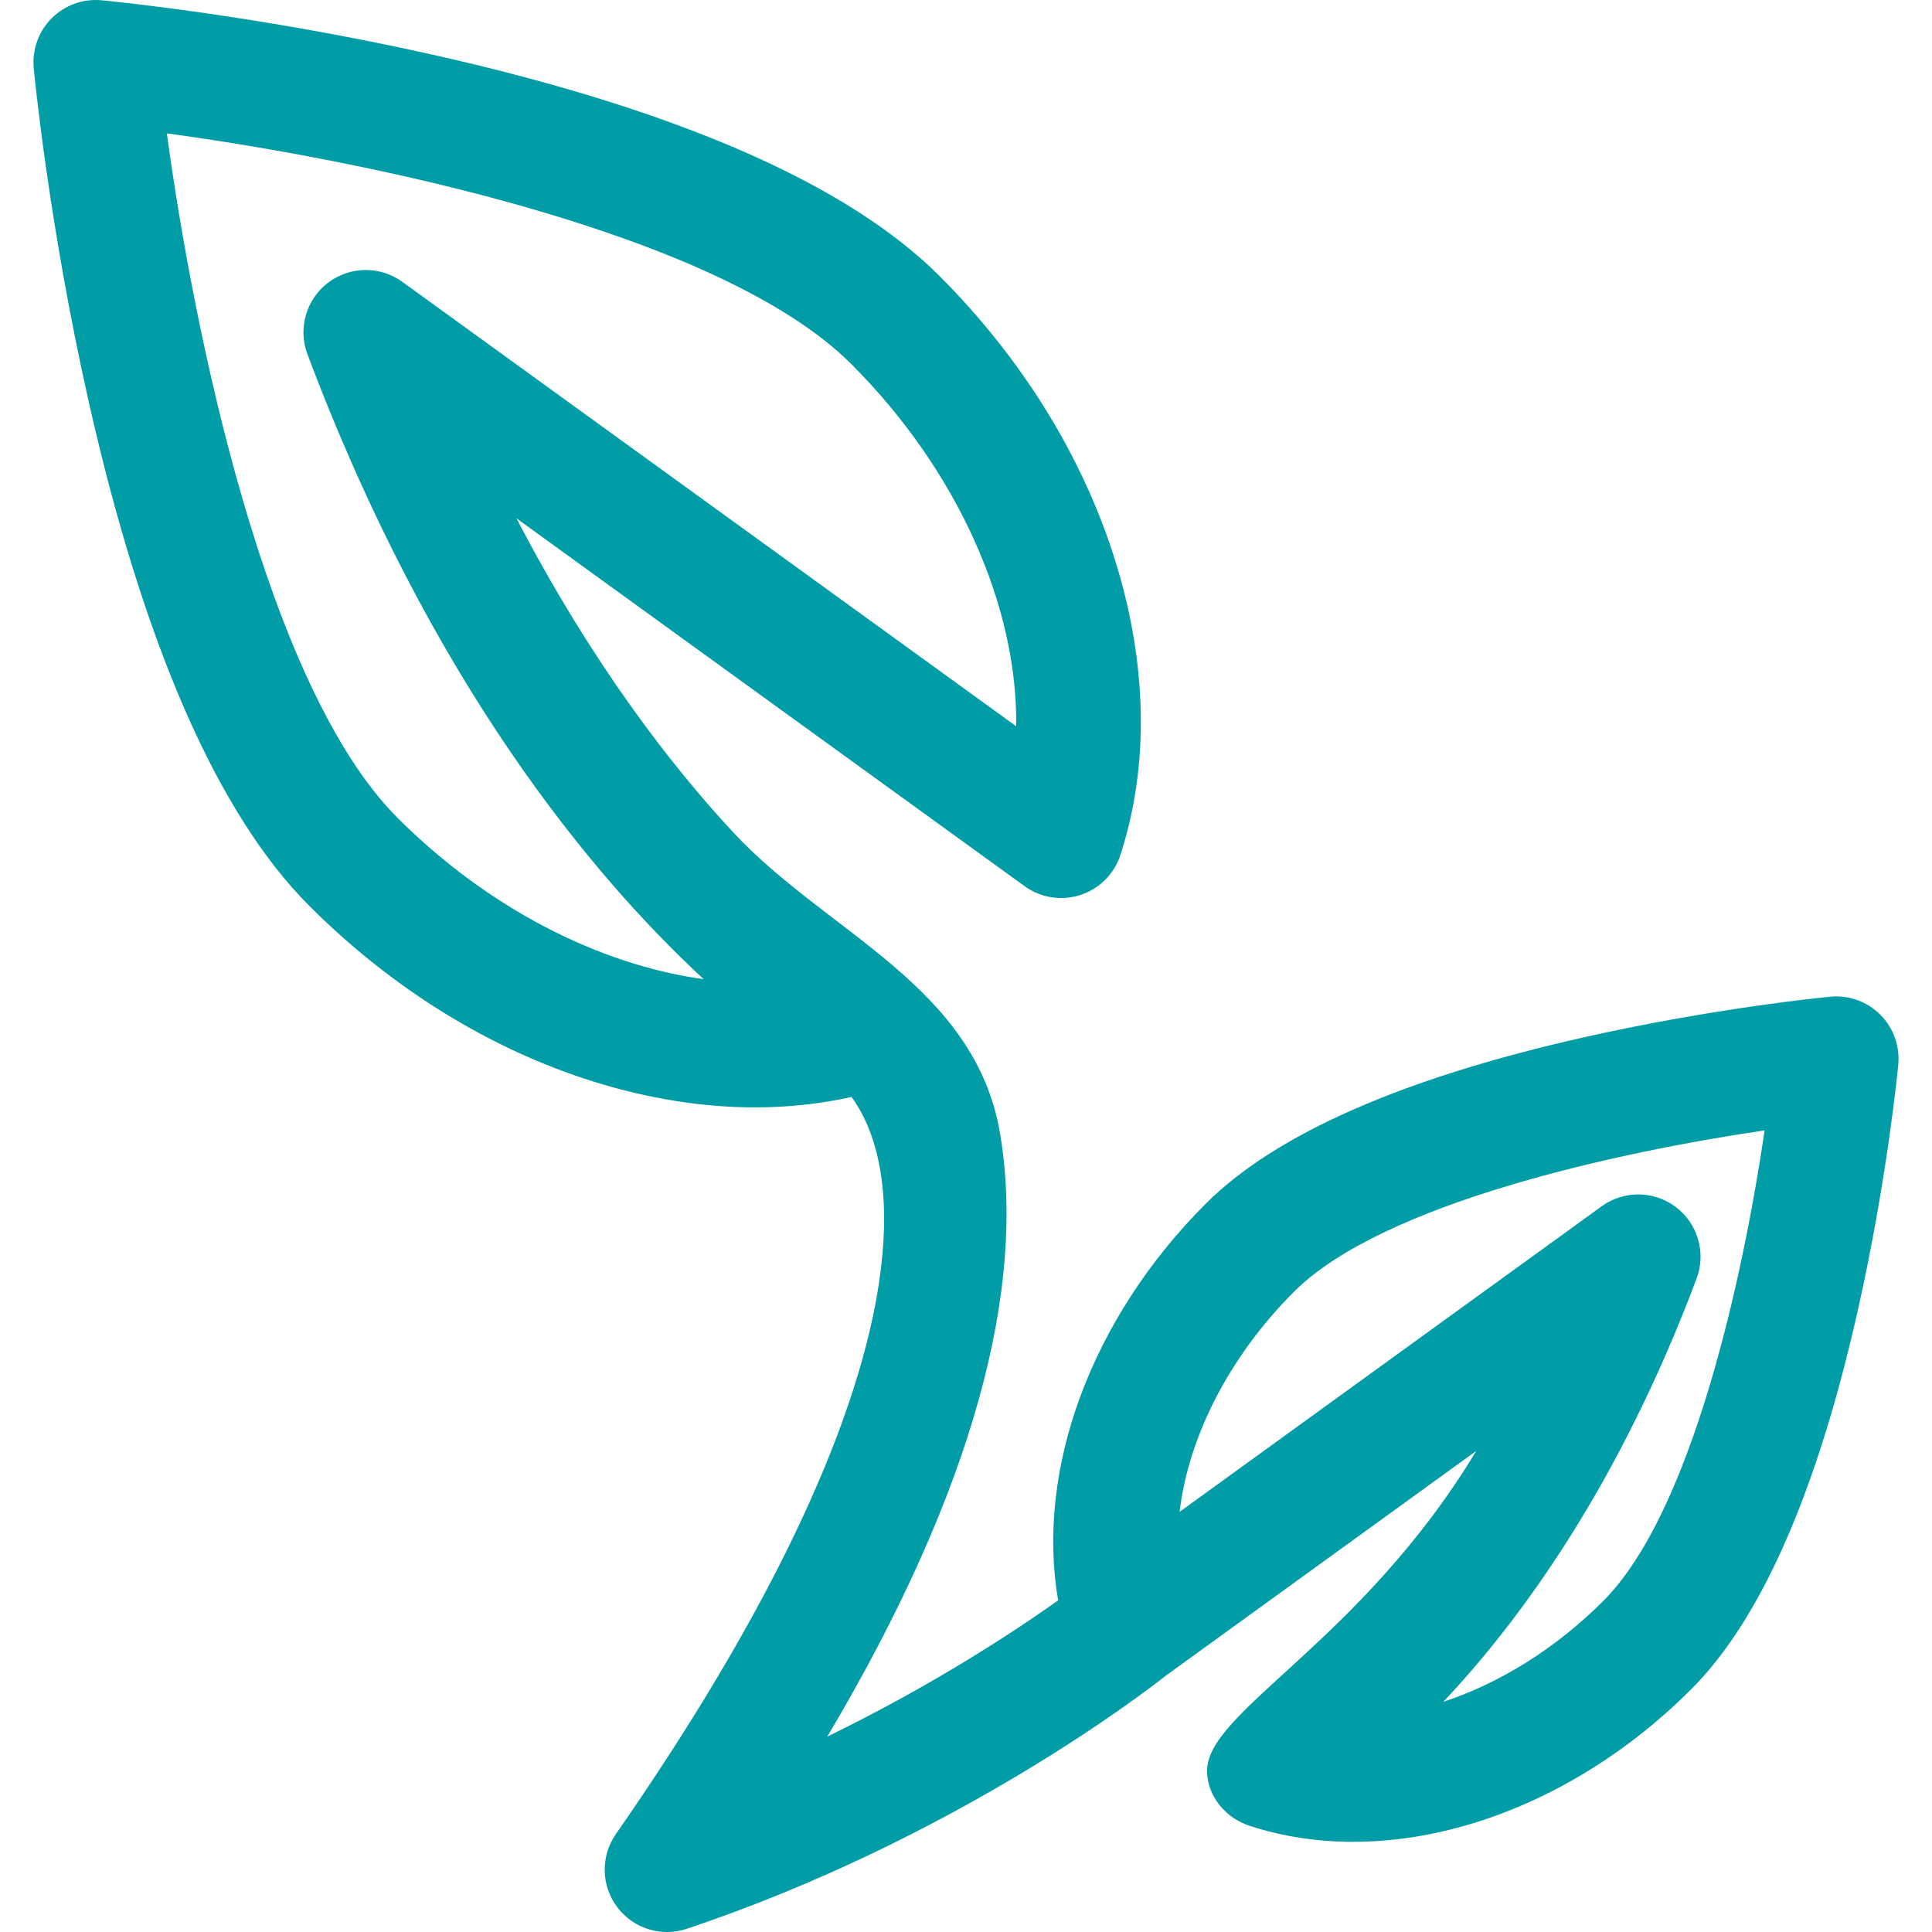 <?xml version="1.0" encoding="UTF-8"?> <svg xmlns="http://www.w3.org/2000/svg" xmlns:xlink="http://www.w3.org/1999/xlink" version="1.1" id="Capa_1" x="0px" y="0px" viewBox="0 0 465.097 465.097" style="enable-background:new 0 0 465.097 465.097;" xml:space="preserve"><path d="M452.649,244.268c-3.161-3.162-7.571-4.75-12.019-4.327c-1.117,0.105-27.724,2.669-59.144,9.733 c-43.759,9.838-74.447,23.329-91.214,40.095c-27.698,27.698-40.936,64.047-35.546,95.496c-10.095,7.182-29.778,20.24-55.574,32.792 c35.565-59.821,47.833-108.192,41.604-145.143c-6.024-35.73-41.724-48.298-64.243-72.537 c-14.688-15.809-33.841-40.351-52.187-75.604l122.332,88.56c3.884,2.813,8.882,3.597,13.442,2.112 c4.561-1.486,8.136-5.063,9.619-9.625c6.979-21.47,6.525-46.043-1.311-71.063c-7.778-24.835-22.385-48.457-42.241-68.313 c-22.122-22.123-63.078-40.026-121.729-53.213C61.925,3.673,25.976,0.209,24.467,0.066c-4.448-0.419-8.857,1.166-12.019,4.327 C9.287,7.554,7.7,11.961,8.121,16.412c0.143,1.51,3.606,37.458,13.165,79.972c13.187,58.651,31.091,99.606,53.214,121.729 c19.855,19.856,43.479,34.463,68.313,42.241c13.255,4.151,26.383,6.23,38.992,6.23c7.973,0,15.732-0.848,23.189-2.512 c2.396,3.253,5.305,8.698,6.83,17.154c3.687,20.433,0.33,68.43-63.567,160.306c-3.691,5.308-3.566,12.384,0.311,17.559 c2.888,3.854,7.372,6.007,12.006,6.007c1.588,0,3.194-0.253,4.759-0.776c64.718-21.659,110.809-57.362,115.371-60.971l74.684-54.066 c-28.042,46.434-65.304,62.825-64.814,77.321c0.203,6.013,4.584,11.092,10.306,12.952c7.938,2.58,16.322,3.832,24.912,3.832 c27.806,0,57.73-13.117,81.356-36.743c16.767-16.767,30.257-47.455,40.096-91.214c7.064-31.42,9.628-58.026,9.733-59.144 C457.397,251.836,455.81,247.429,452.649,244.268z M95.713,196.9c-31.734-31.734-49.12-117.492-55.547-164.79 c47.297,6.427,133.055,23.813,164.789,55.547c25.6,25.6,40.059,58.364,39.68,87.177L96.85,67.849 c-5.362-3.882-12.635-3.789-17.896,0.226c-5.262,4.015-7.27,11.005-4.942,17.201c29.613,78.811,68.274,125.338,95.384,150.446 C144.196,232.263,117.388,218.575,95.713,196.9z M385.934,385.432c-11.505,11.505-25.012,19.82-38.488,24.258 c19.054-20.208,42.456-52.59,60.975-101.875c2.329-6.196,0.32-13.186-4.941-17.201c-2.685-2.048-5.891-3.075-9.101-3.075 c-3.082,0-6.168,0.948-8.795,2.85l-101.612,73.56c2.11-17.946,11.859-37.31,27.515-52.965 c21.421-21.42,78.387-33.725,113.316-38.861C419.682,307.037,407.392,363.973,385.934,385.432z" fill="#000000" style="fill: rgb(0, 157, 167);"></path></svg> 